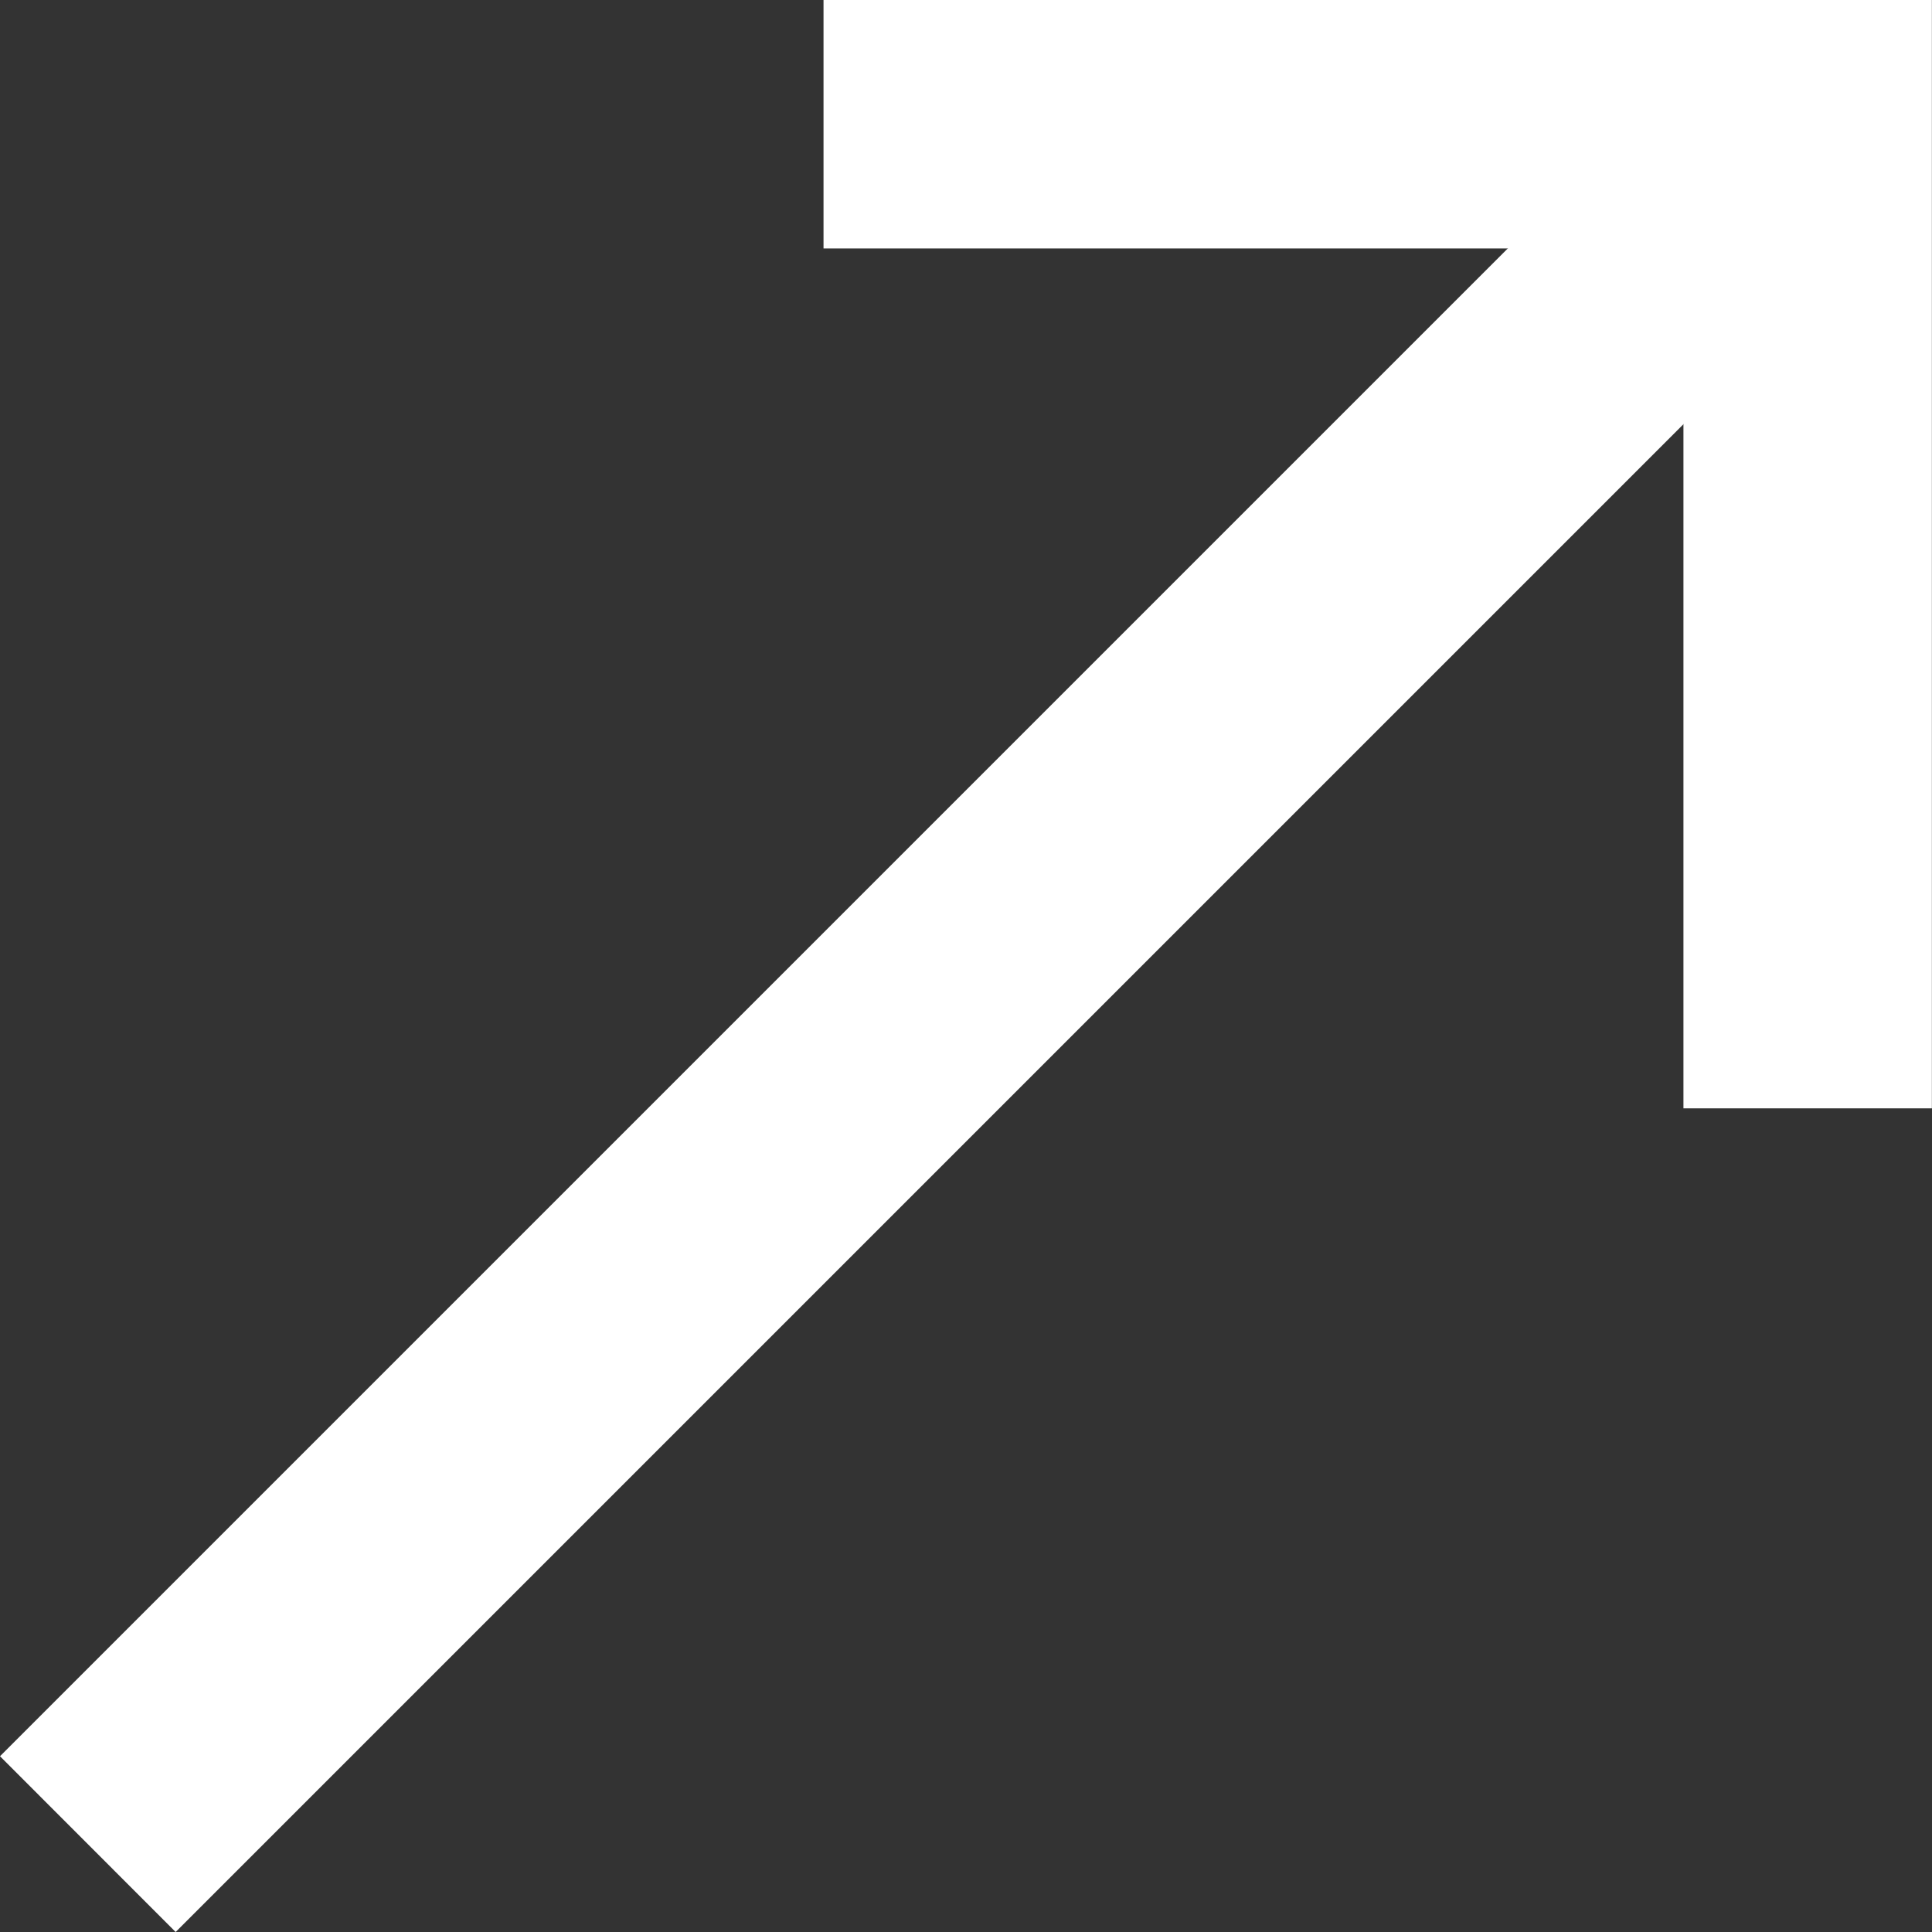 <svg xmlns="http://www.w3.org/2000/svg" width="15.554" height="15.554" viewBox="0 0 15.554 15.554">
  <rect x="0" y="0" width="15.554" height="15.554" fill="#333333" stroke="none"/>
  <g id="_24px_Diag_Top_Right" data-name="24px Diag Top Right" transform="translate(0.707 1)">
    <path id="Shape" d="M.707,14.554-.707,13.139,13.139-.707,14.554.707Z" fill="#fff"/>
    <path id="Shape-2" data-name="Shape" d="M7.923,7.923h-2V1H-1V-1H7.923Z" transform="translate(6.923)" fill="#fff"/>
  </g>
</svg>
